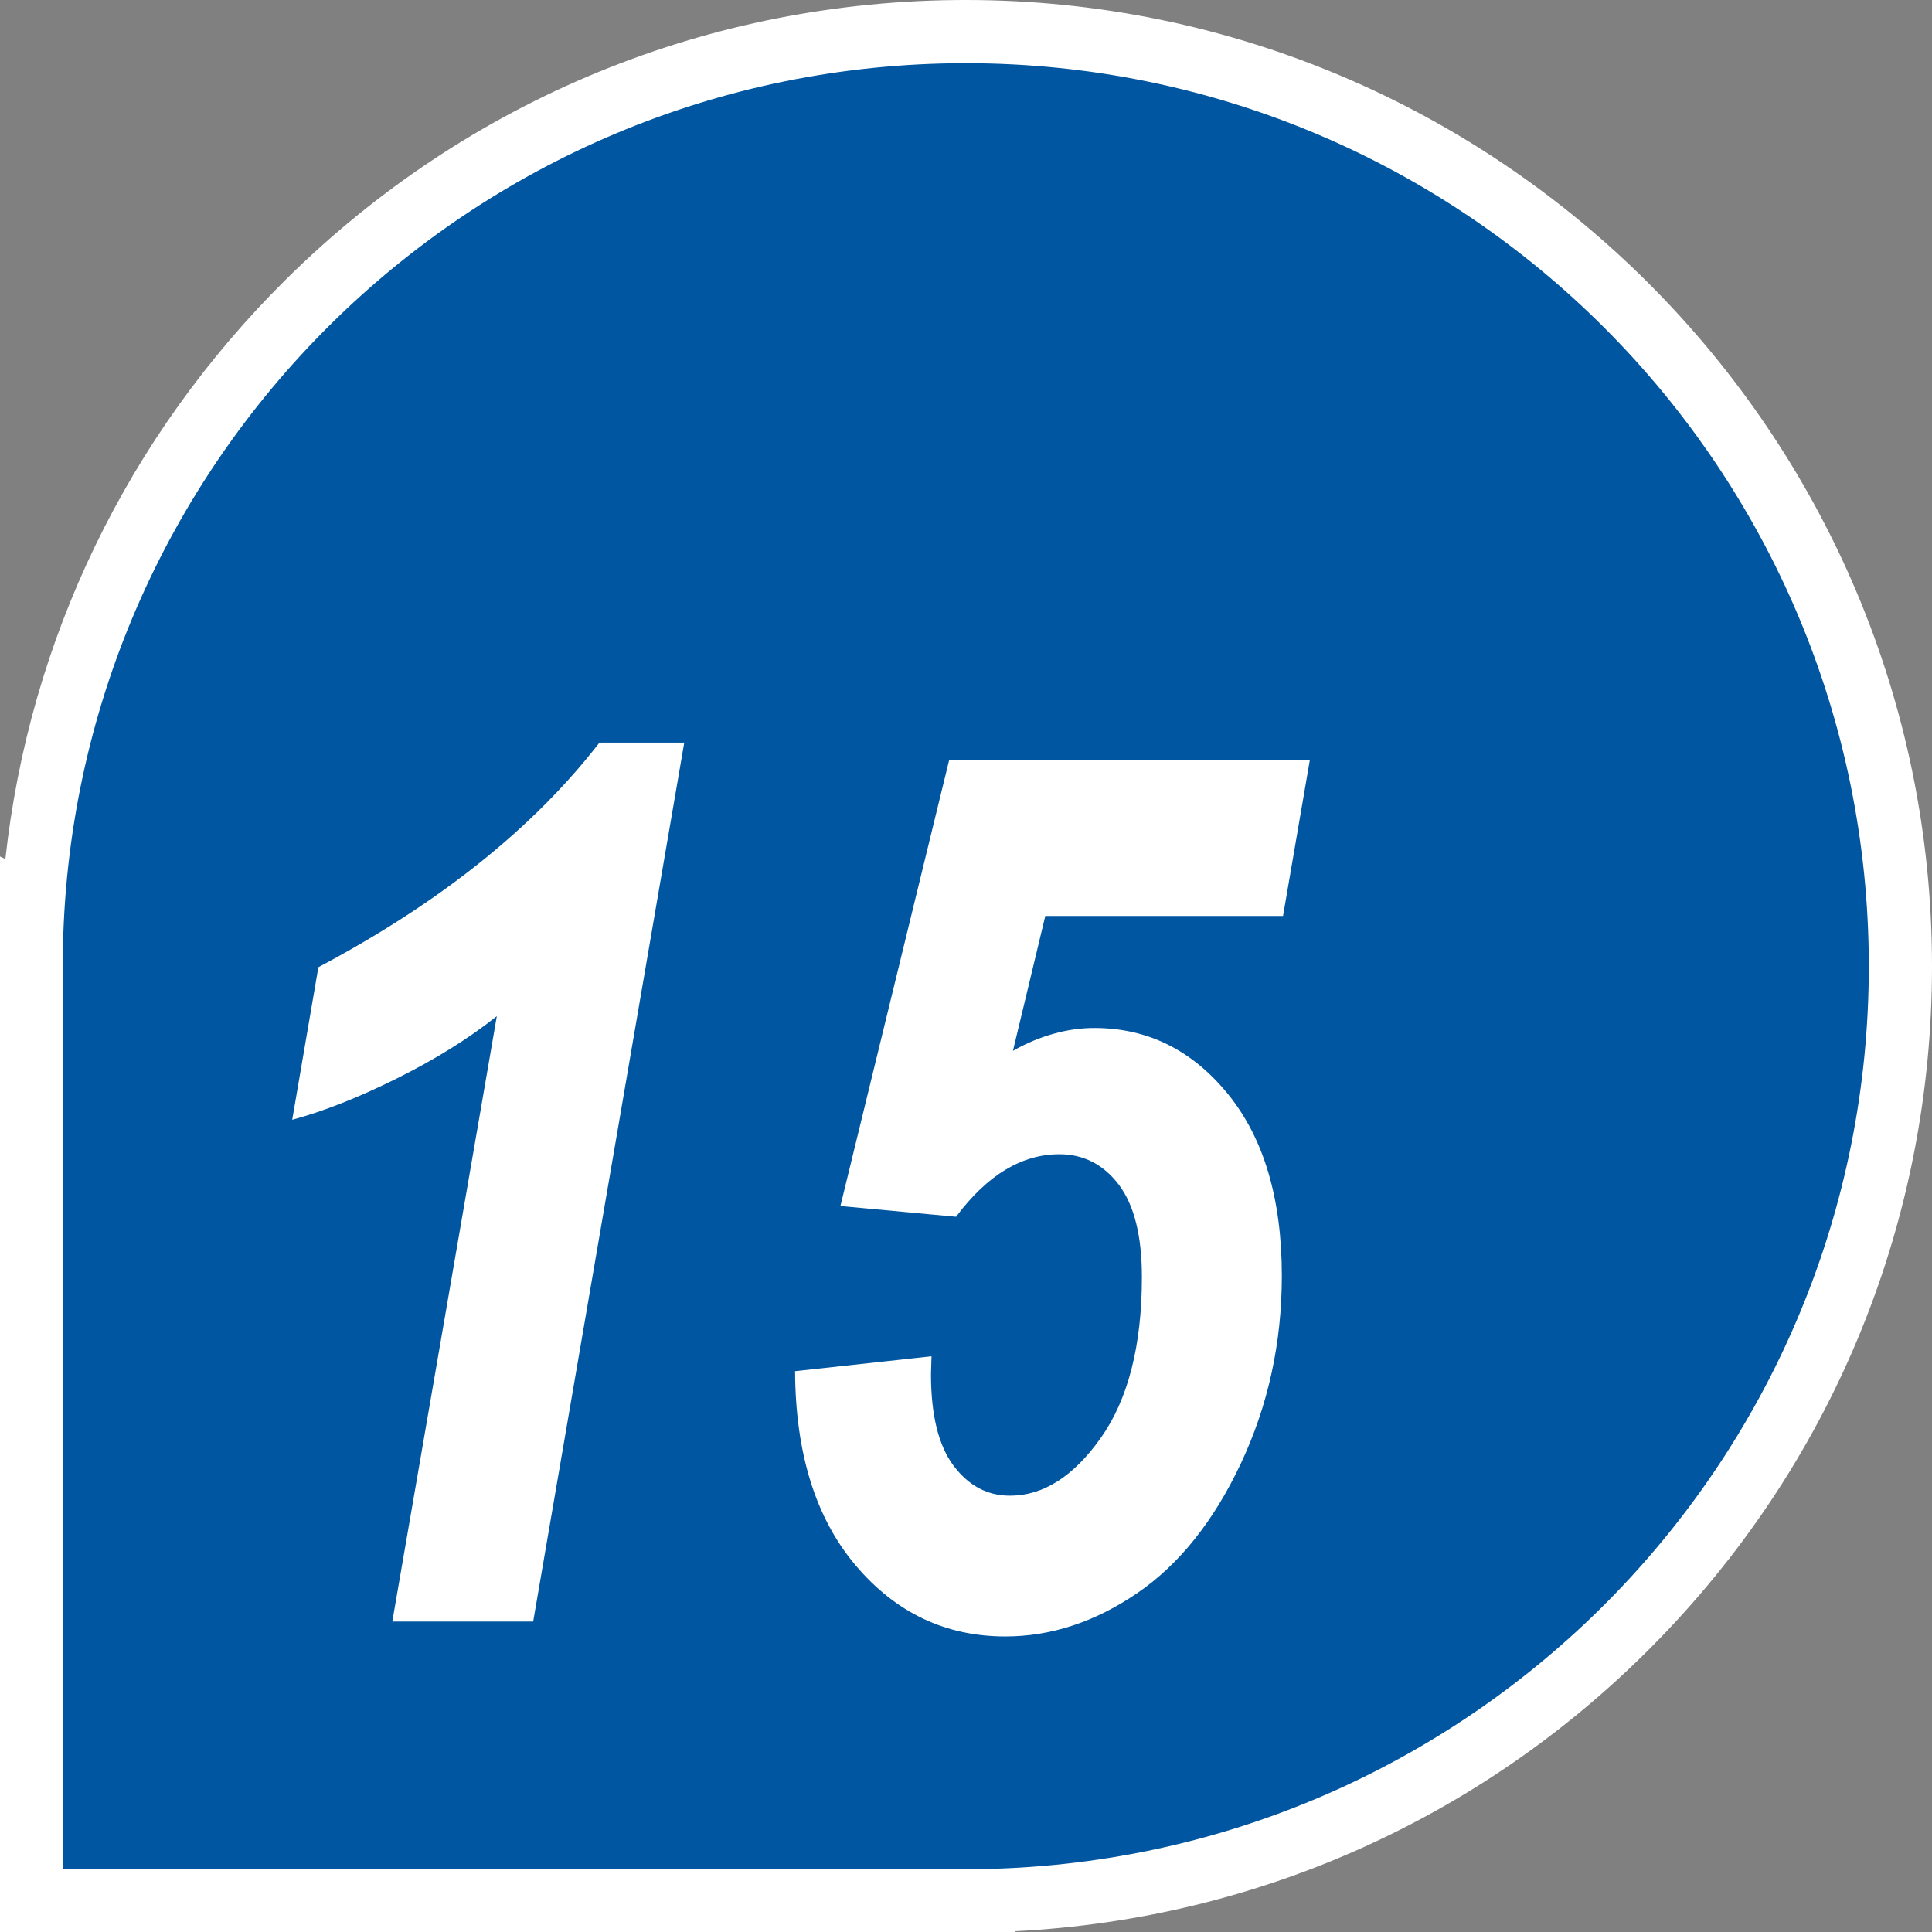 <?xml version="1.0" encoding="utf-8"?>
<!-- Generator: Adobe Illustrator 27.8.1, SVG Export Plug-In . SVG Version: 6.00 Build 0)  -->
<svg version="1.1" id="Layer_1" xmlns="http://www.w3.org/2000/svg" xmlns:xlink="http://www.w3.org/1999/xlink" x="0px" y="0px"
	 viewBox="0 0 144 144" style="enable-background:new 0 0 144 144;" xml:space="preserve">
<rect x="0" y="0" width="144" height="144" fill="#808080" stroke="none"/>
<style type="text/css">
	.st0{fill:#FFFFFF;}
	.st1{fill:#0056A0;}
</style>
<g>
	<path class="st0" d="M-0.04,144V63.82l0.44,0.21c1.79-16.33,9.06-31.45,20.89-43.18C34.86,7.41,52.87,0,71.98,0
		C111.69,0,144,32.31,144,72.02c0,18.8-7.2,36.58-20.27,50.08c-12.76,13.18-29.78,20.91-48.03,21.84L75.61,144l-1.26,0H-0.04z"/>
	<path class="st1" d="M4.68,71.36C5.03,34.49,35.03,4.71,71.98,4.71c37.17,0,67.31,30.14,67.31,67.31
		c0,36.38-28.86,66.01-64.94,67.26l0,0H4.67L4.68,71.36L4.68,71.36z"/>
</g>
<g>
	<path class="st0" d="M21.78,83.46l1.95-11.37c9.05-4.8,16.03-10.38,20.95-16.74H51l-11.26,65.51h-10.5l7.79-45.12
		c-2.13,1.69-4.63,3.24-7.49,4.66S24.09,82.84,21.78,83.46z"/>
	<path class="st0" d="M59.26,102.2l10.17-1.11l-0.04,1.33c0,3.05,0.56,5.32,1.68,6.82c1.13,1.5,2.52,2.24,4.21,2.24
		c2.48,0,4.74-1.44,6.77-4.31s3.06-6.87,3.06-11.99c0-3.08-0.58-5.37-1.72-6.88c-1.15-1.51-2.63-2.27-4.43-2.27
		c-1.39,0-2.72,0.38-4.01,1.15c-1.28,0.77-2.52,1.94-3.69,3.51l-8.62-0.8l8.11-33.26h26.88l-2,11.64H77.91L75.5,78.32
		c1.01-0.57,2.01-0.99,3.03-1.27c1.02-0.29,2.04-0.43,3.04-0.43c3.96,0,7.28,1.64,9.96,4.93c2.67,3.29,4.01,7.8,4.01,13.55
		c0,4.97-1.01,9.62-3.04,13.95c-2.03,4.32-4.61,7.56-7.75,9.7s-6.41,3.22-9.82,3.22c-4.44,0-8.16-1.76-11.15-5.29
		C60.8,113.16,59.29,108.33,59.26,102.2z"/>
</g>
</svg>
